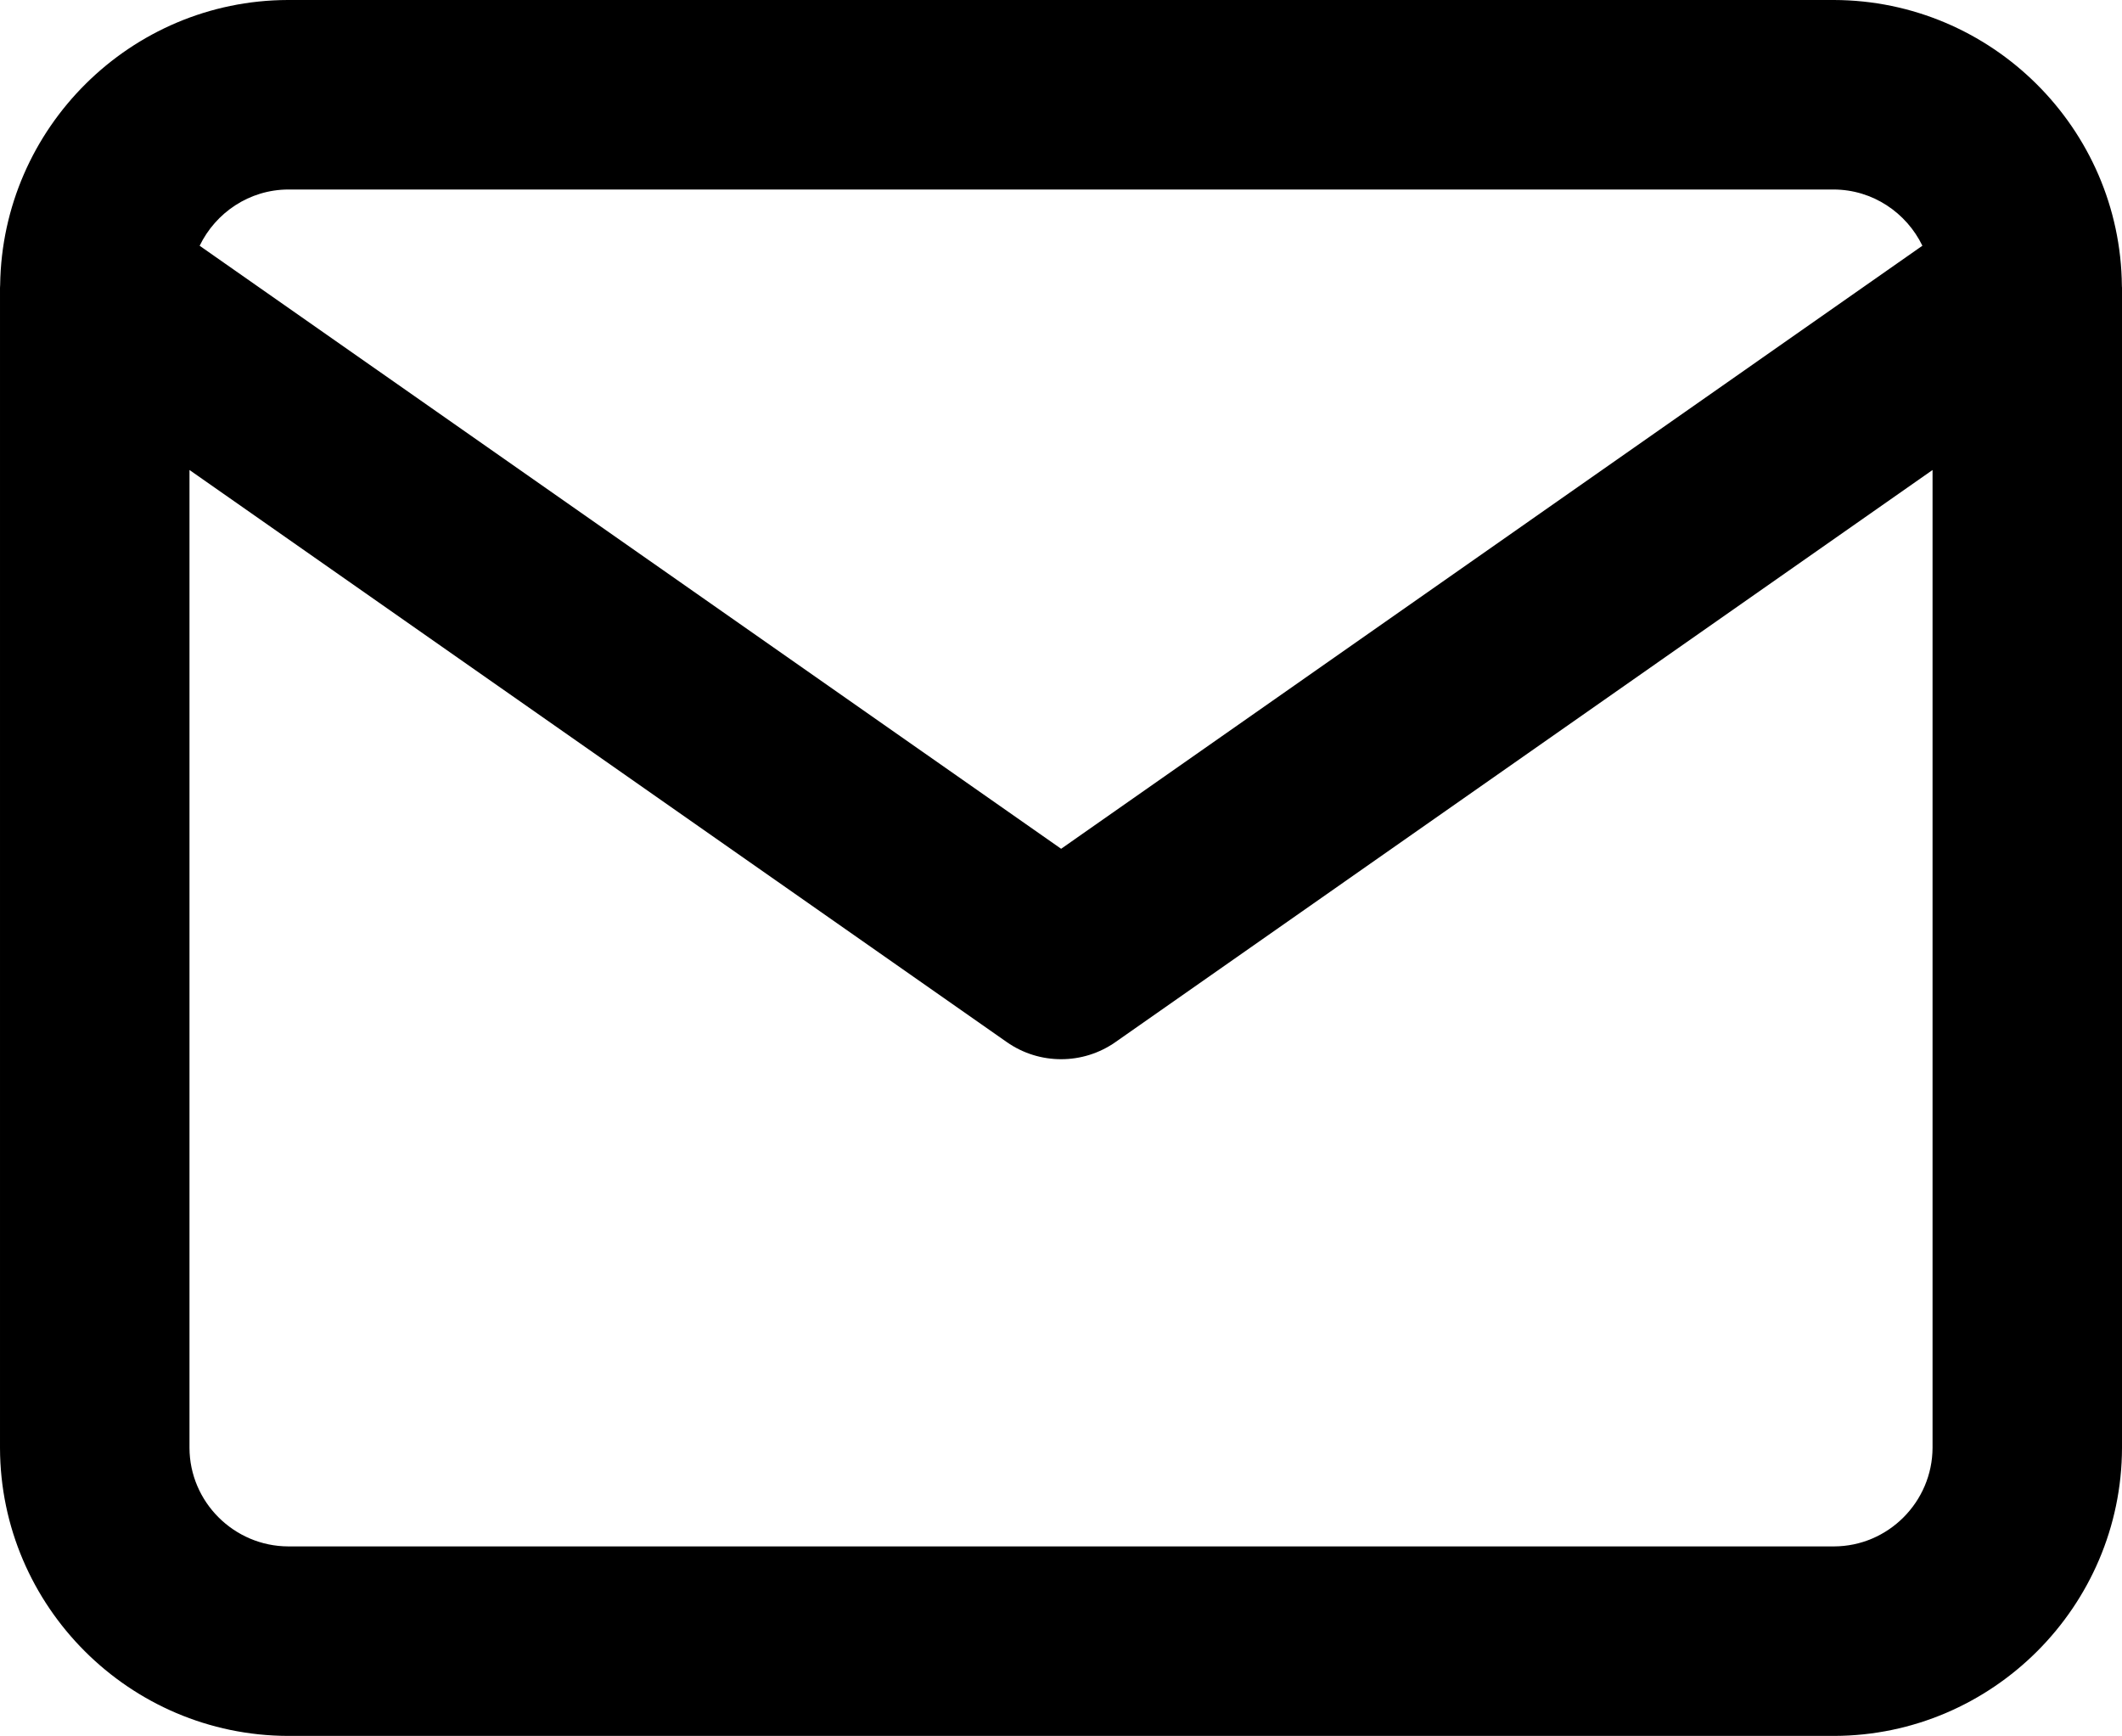 <?xml version="1.0" encoding="UTF-8"?>
<svg xmlns="http://www.w3.org/2000/svg" id="b" data-name="Laag 2" width="55.993" height="45.8" viewBox="0 0 55.993 45.8">
  <g id="c" data-name="Laag 1">
    <path d="m55.991,7.561c0-.007,0-.014-.001-.021-.04-4.151-3.433-7.529-7.597-7.54H7.593C3.446.012.061,3.373.004,7.517c0,.019-.003.037-.003.056,0,.009-.001.018-.001.027v30.607c.012,4.175,3.418,7.581,7.6,7.593h40.8c4.175-.012,7.582-3.418,7.593-7.6V7.593c0-.011-.002-.021-.002-.031ZM7.604,5h40.782c1.031.003,1.918.613,2.34,1.483l-22.726,15.911L5.268,6.484c.422-.871,1.307-1.48,2.337-1.484Zm40.789,35.8H7.607c-1.434-.004-2.603-1.173-2.607-2.6V12.4l21.566,15.094c.431.302.932.452,1.434.452s1.003-.15,1.434-.452l21.56-15.094v25.794c-.004,1.434-1.173,2.603-2.6,2.606Z"></path>
  </g>
</svg>
